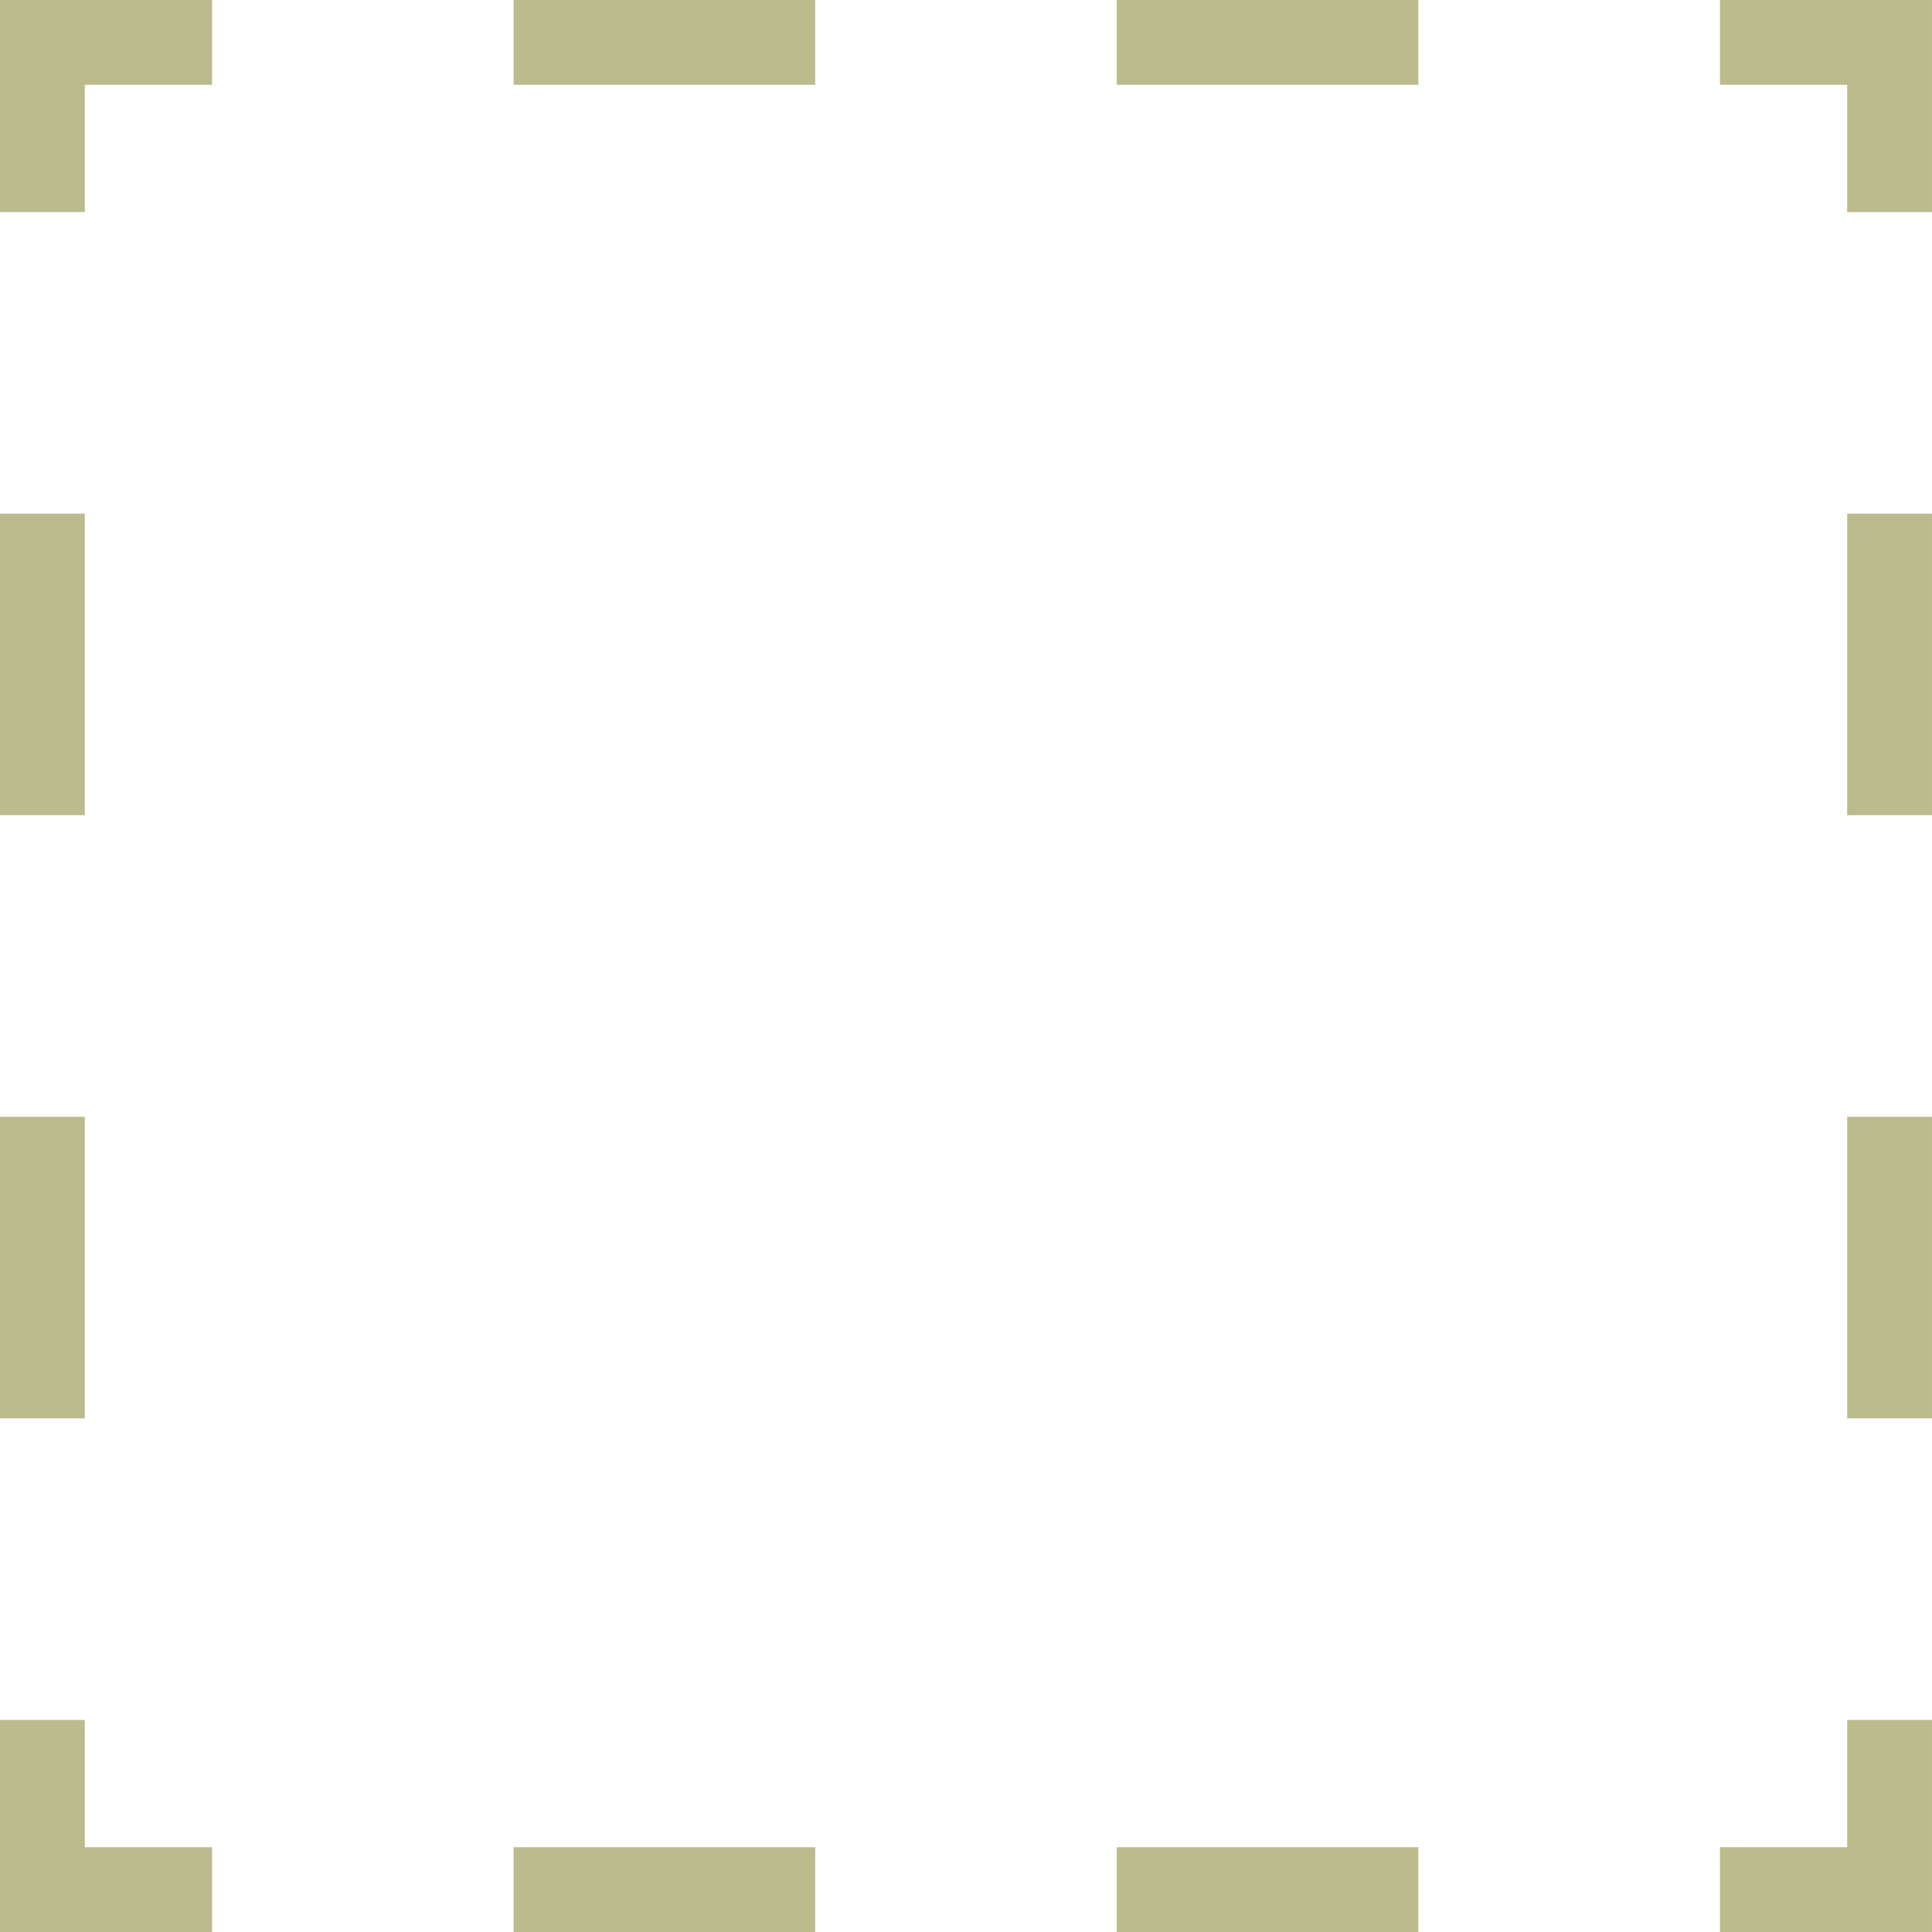 <svg version="1.1" xmlns="http://www.w3.org/2000/svg" xmlns:xlink="http://www.w3.org/1999/xlink" viewBox="0 0 413.601 413.601" xml:space="preserve"><g><path fill="#bcbb8d" d="M395.442,368.206h18.158v45.395h-45.396v-18.158h27.237V368.206z M109.958,413.601h64.563v-18.158h-64.563V413.601z M239.079,413.601h64.563v-18.158h-64.563V413.601z M18.158,368.206H0v45.395h45.395v-18.158H18.158V368.206z M18.158,239.079H0v64.562h18.158V239.079z M18.158,109.958H0v64.563h18.158V109.958z M0,45.395h18.158V18.158h27.237V0H0V45.395z M174.521,0h-64.563v18.158h64.563V0z M239.079,18.158h64.563V0h-64.563V18.158z M368.205,0v18.158h27.237v27.237h18.158V0H368.205z M395.442,303.642h18.158v-64.562h-18.158V303.642z M395.442,174.521h18.158v-64.563h-18.158V174.521z"/></g></svg>